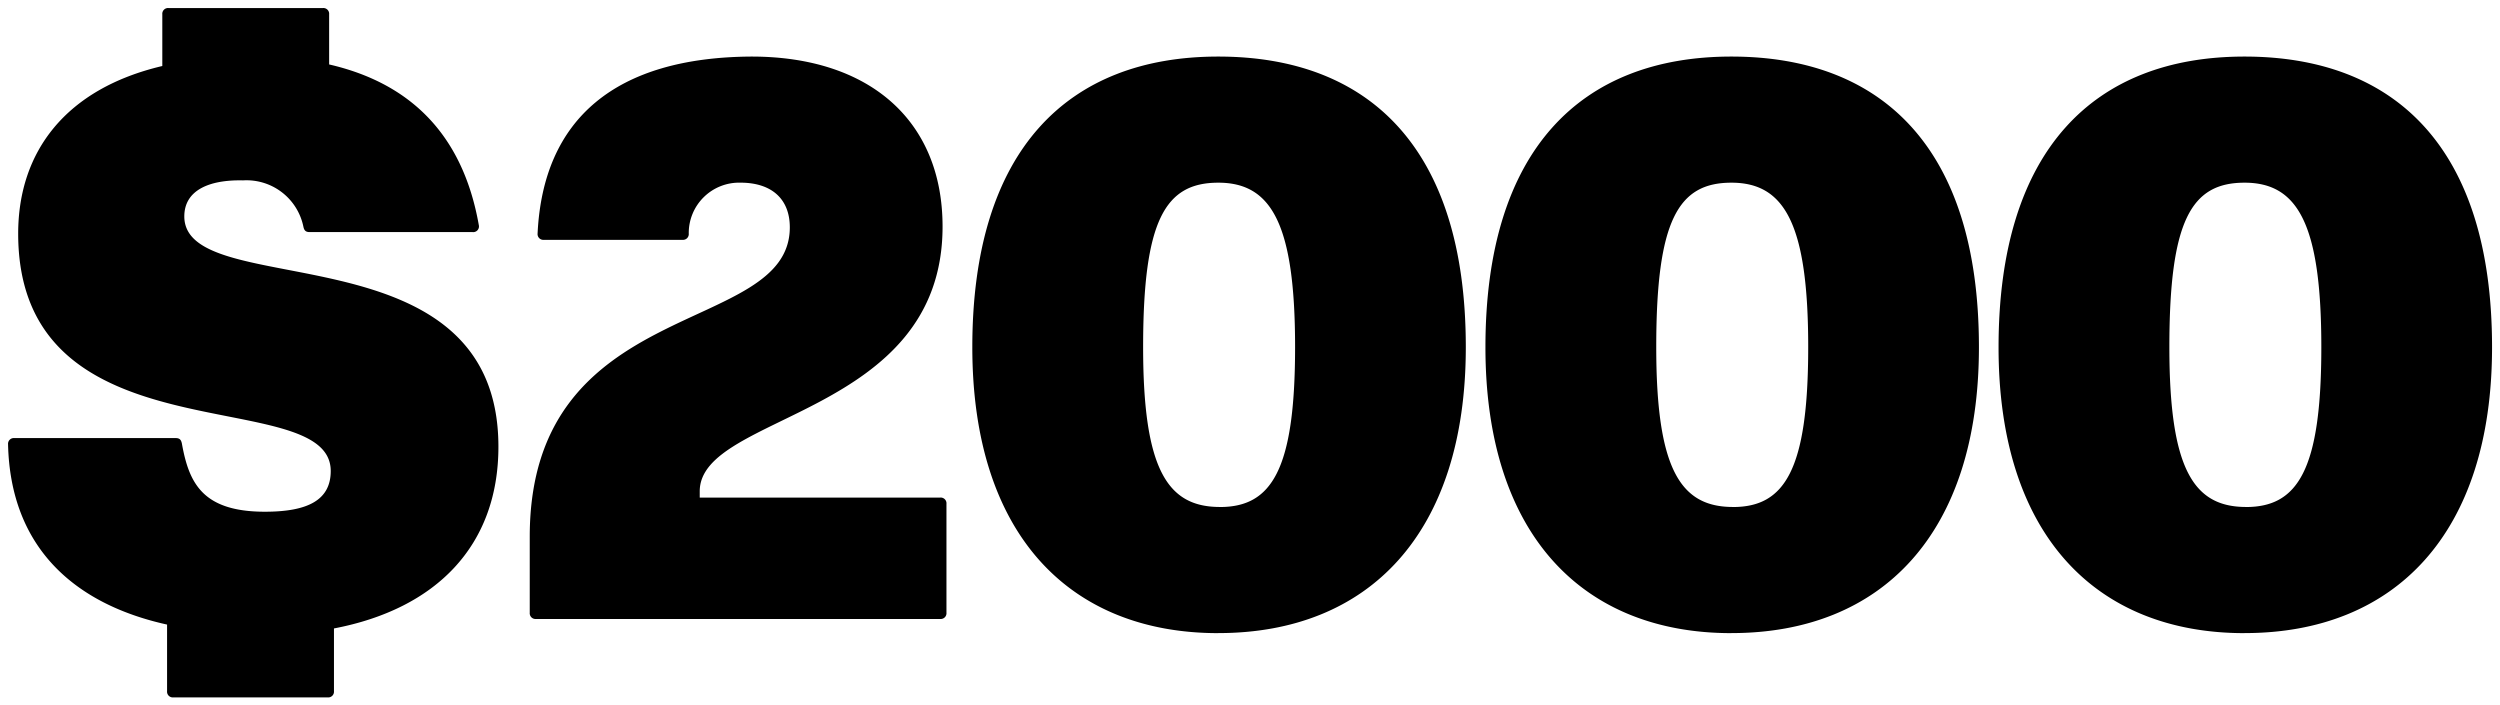 <svg xmlns="http://www.w3.org/2000/svg" width="155.353" height="43.835" viewBox="0 0 155.353 43.835">
  <path id="Path_660" data-name="Path 660" d="M138.108,30.639c0-13.775-19.519-8.908-19.519-14.311,0-1.606,1.509-2.288,3.651-2.239a3.606,3.606,0,0,1,3.748,2.872c.049.243.146.341.389.341H136.5a.355.355,0,0,0,.389-.438c-1.022-5.792-4.43-8.859-9.3-9.979V3.769a.358.358,0,0,0-.389-.389h-9.589a.358.358,0,0,0-.389.389V6.982c-5.987,1.412-8.956,5.306-8.956,10.417,0,14.262,19.422,9.2,19.422,14.749,0,1.8-1.412,2.531-4.089,2.531-3.894,0-4.722-1.8-5.16-4.235-.049-.243-.146-.341-.389-.341H108.026a.358.358,0,0,0-.389.389c.146,6.425,4.137,9.93,9.881,11.2v4.137a.358.358,0,0,0,.389.389H127.5a.358.358,0,0,0,.389-.389V41.932C134.262,40.715,138.108,36.772,138.108,30.639ZM165.561,33.8H150.618v-.389c0-4.868,15.09-4.624,15.09-16.453,0-6.571-4.527-10.563-11.877-10.563-8.421.049-12.948,3.845-13.289,11a.358.358,0,0,0,.389.389h8.616a.358.358,0,0,0,.389-.389,3.131,3.131,0,0,1,3.213-3.164c1.947,0,3.067,1.022,3.067,2.775,0,6.815-16.161,4.137-16.161,19.227v4.722a.358.358,0,0,0,.389.389h25.117a.358.358,0,0,0,.389-.389V34.192A.358.358,0,0,0,165.561,33.8Zm17.28,8.421c9.346,0,15.382-6.182,15.382-17.767,0-12.51-6.133-18.059-15.382-18.059-9.346,0-15.284,5.792-15.284,18.059C167.557,36.091,173.593,42.224,182.841,42.224Zm.1-7.837c-3.261,0-4.77-2.336-4.77-9.93,0-7.886,1.363-10.222,4.673-10.222s4.77,2.58,4.77,10.222S186.151,34.387,182.939,34.387Zm31.786,7.837c9.346,0,15.382-6.182,15.382-17.767,0-12.51-6.133-18.059-15.382-18.059-9.346,0-15.284,5.792-15.284,18.059C199.44,36.091,205.476,42.224,214.724,42.224Zm.1-7.837c-3.261,0-4.77-2.336-4.77-9.93,0-7.886,1.363-10.222,4.673-10.222s4.77,2.58,4.77,10.222S218.034,34.387,214.822,34.387Zm31.786,7.837c9.346,0,15.382-6.182,15.382-17.767,0-12.51-6.133-18.059-15.382-18.059-9.346,0-15.284,5.792-15.284,18.059C231.323,36.091,237.359,42.224,246.607,42.224Zm.1-7.837c-3.261,0-4.77-2.336-4.77-9.93,0-7.886,1.363-10.222,4.673-10.222s4.77,2.58,4.77,10.222S249.917,34.387,246.7,34.387Z" transform="translate(-107.136 -2.88)" stroke="rgba(0,0,0,0)" stroke-width="1"/>
</svg>
